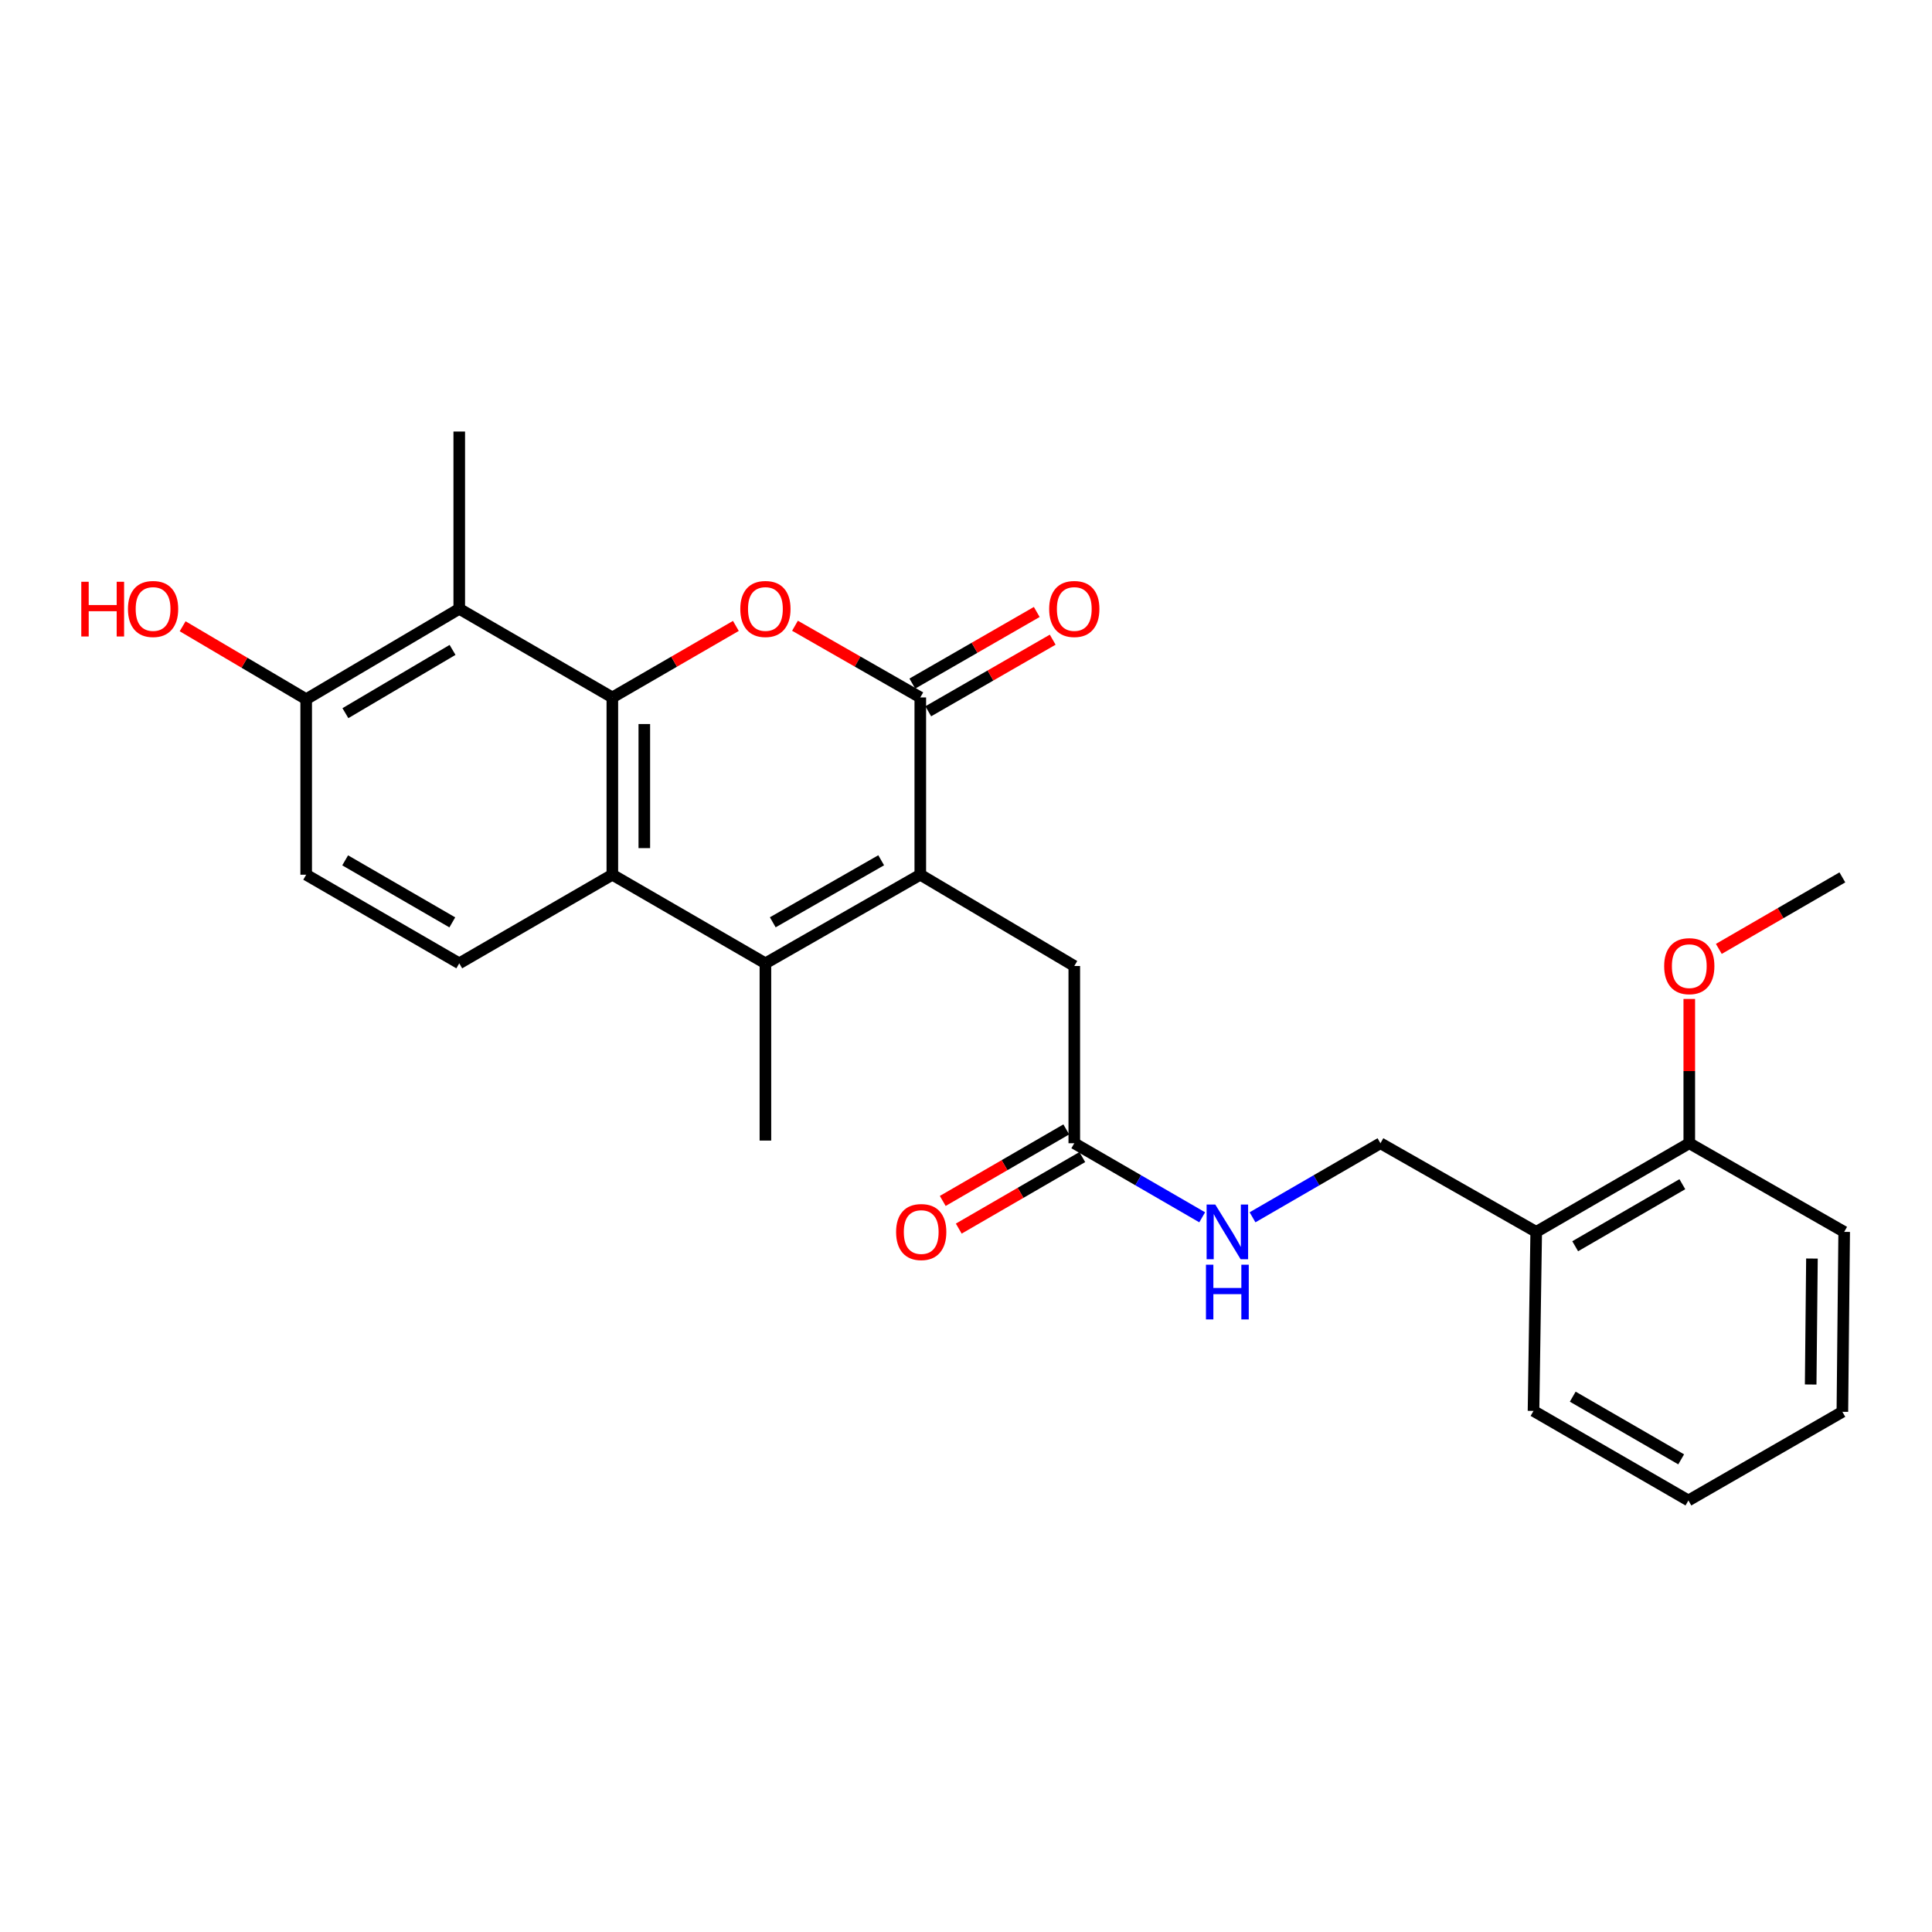 <?xml version='1.0' encoding='iso-8859-1'?>
<svg version='1.1' baseProfile='full'
              xmlns='http://www.w3.org/2000/svg'
                      xmlns:rdkit='http://www.rdkit.org/xml'
                      xmlns:xlink='http://www.w3.org/1999/xlink'
                  xml:space='preserve'
width='1000px' height='1000px' viewBox='0 0 1000 1000'>
<!-- END OF HEADER -->
<rect style='opacity:1.0;fill:#FFFFFF;stroke:none' width='1000' height='1000' x='0' y='0'> </rect>
<path class='bond-1' d='M 316.948,360.994 L 348.918,342.485' style='fill:none;fill-rule:evenodd;stroke:#000000;stroke-width:6px;stroke-linecap:butt;stroke-linejoin:miter;stroke-opacity:1' />
<path class='bond-1' d='M 348.918,342.485 L 380.888,323.976' style='fill:none;fill-rule:evenodd;stroke:#FF0000;stroke-width:6px;stroke-linecap:butt;stroke-linejoin:miter;stroke-opacity:1' />
<path class='bond-4' d='M 316.948,360.994 L 316.948,452.751' style='fill:none;fill-rule:evenodd;stroke:#000000;stroke-width:6px;stroke-linecap:butt;stroke-linejoin:miter;stroke-opacity:1' />
<path class='bond-4' d='M 333.494,374.757 L 333.494,438.988' style='fill:none;fill-rule:evenodd;stroke:#000000;stroke-width:6px;stroke-linecap:butt;stroke-linejoin:miter;stroke-opacity:1' />
<path class='bond-5' d='M 316.948,360.994 L 237.71,315.124' style='fill:none;fill-rule:evenodd;stroke:#000000;stroke-width:6px;stroke-linecap:butt;stroke-linejoin:miter;stroke-opacity:1' />
<path class='bond-0' d='M 476.343,452.751 L 396.177,498.621' style='fill:none;fill-rule:evenodd;stroke:#000000;stroke-width:6px;stroke-linecap:butt;stroke-linejoin:miter;stroke-opacity:1' />
<path class='bond-0' d='M 456.1,445.271 L 399.984,477.379' style='fill:none;fill-rule:evenodd;stroke:#000000;stroke-width:6px;stroke-linecap:butt;stroke-linejoin:miter;stroke-opacity:1' />
<path class='bond-7' d='M 476.343,452.751 L 556.049,500' style='fill:none;fill-rule:evenodd;stroke:#000000;stroke-width:6px;stroke-linecap:butt;stroke-linejoin:miter;stroke-opacity:1' />
<path class='bond-26' d='M 476.343,452.751 L 476.343,360.994' style='fill:none;fill-rule:evenodd;stroke:#000000;stroke-width:6px;stroke-linecap:butt;stroke-linejoin:miter;stroke-opacity:1' />
<path class='bond-2' d='M 411.486,323.884 L 443.914,342.439' style='fill:none;fill-rule:evenodd;stroke:#FF0000;stroke-width:6px;stroke-linecap:butt;stroke-linejoin:miter;stroke-opacity:1' />
<path class='bond-2' d='M 443.914,342.439 L 476.343,360.994' style='fill:none;fill-rule:evenodd;stroke:#000000;stroke-width:6px;stroke-linecap:butt;stroke-linejoin:miter;stroke-opacity:1' />
<path class='bond-11' d='M 480.469,368.164 L 512.673,349.632' style='fill:none;fill-rule:evenodd;stroke:#000000;stroke-width:6px;stroke-linecap:butt;stroke-linejoin:miter;stroke-opacity:1' />
<path class='bond-11' d='M 512.673,349.632 L 544.877,331.099' style='fill:none;fill-rule:evenodd;stroke:#FF0000;stroke-width:6px;stroke-linecap:butt;stroke-linejoin:miter;stroke-opacity:1' />
<path class='bond-11' d='M 472.216,353.823 L 504.42,335.291' style='fill:none;fill-rule:evenodd;stroke:#000000;stroke-width:6px;stroke-linecap:butt;stroke-linejoin:miter;stroke-opacity:1' />
<path class='bond-11' d='M 504.42,335.291 L 536.624,316.758' style='fill:none;fill-rule:evenodd;stroke:#FF0000;stroke-width:6px;stroke-linecap:butt;stroke-linejoin:miter;stroke-opacity:1' />
<path class='bond-3' d='M 396.177,498.621 L 316.948,452.751' style='fill:none;fill-rule:evenodd;stroke:#000000;stroke-width:6px;stroke-linecap:butt;stroke-linejoin:miter;stroke-opacity:1' />
<path class='bond-17' d='M 396.177,498.621 L 396.177,590.36' style='fill:none;fill-rule:evenodd;stroke:#000000;stroke-width:6px;stroke-linecap:butt;stroke-linejoin:miter;stroke-opacity:1' />
<path class='bond-6' d='M 316.948,452.751 L 237.71,498.621' style='fill:none;fill-rule:evenodd;stroke:#000000;stroke-width:6px;stroke-linecap:butt;stroke-linejoin:miter;stroke-opacity:1' />
<path class='bond-9' d='M 237.71,315.124 L 158.482,361.904' style='fill:none;fill-rule:evenodd;stroke:#000000;stroke-width:6px;stroke-linecap:butt;stroke-linejoin:miter;stroke-opacity:1' />
<path class='bond-9' d='M 234.239,336.389 L 178.779,369.135' style='fill:none;fill-rule:evenodd;stroke:#000000;stroke-width:6px;stroke-linecap:butt;stroke-linejoin:miter;stroke-opacity:1' />
<path class='bond-19' d='M 237.71,315.124 L 237.71,223.366' style='fill:none;fill-rule:evenodd;stroke:#000000;stroke-width:6px;stroke-linecap:butt;stroke-linejoin:miter;stroke-opacity:1' />
<path class='bond-27' d='M 237.71,498.621 L 158.482,452.751' style='fill:none;fill-rule:evenodd;stroke:#000000;stroke-width:6px;stroke-linecap:butt;stroke-linejoin:miter;stroke-opacity:1' />
<path class='bond-27' d='M 234.116,477.421 L 178.656,445.312' style='fill:none;fill-rule:evenodd;stroke:#000000;stroke-width:6px;stroke-linecap:butt;stroke-linejoin:miter;stroke-opacity:1' />
<path class='bond-8' d='M 556.049,500 L 556.049,591.739' style='fill:none;fill-rule:evenodd;stroke:#000000;stroke-width:6px;stroke-linecap:butt;stroke-linejoin:miter;stroke-opacity:1' />
<path class='bond-12' d='M 556.049,591.739 L 589.149,610.906' style='fill:none;fill-rule:evenodd;stroke:#000000;stroke-width:6px;stroke-linecap:butt;stroke-linejoin:miter;stroke-opacity:1' />
<path class='bond-12' d='M 589.149,610.906 L 622.249,630.074' style='fill:none;fill-rule:evenodd;stroke:#0000FF;stroke-width:6px;stroke-linecap:butt;stroke-linejoin:miter;stroke-opacity:1' />
<path class='bond-16' d='M 551.904,584.58 L 519.934,603.093' style='fill:none;fill-rule:evenodd;stroke:#000000;stroke-width:6px;stroke-linecap:butt;stroke-linejoin:miter;stroke-opacity:1' />
<path class='bond-16' d='M 519.934,603.093 L 487.964,621.606' style='fill:none;fill-rule:evenodd;stroke:#FF0000;stroke-width:6px;stroke-linecap:butt;stroke-linejoin:miter;stroke-opacity:1' />
<path class='bond-16' d='M 560.195,598.899 L 528.225,617.411' style='fill:none;fill-rule:evenodd;stroke:#000000;stroke-width:6px;stroke-linecap:butt;stroke-linejoin:miter;stroke-opacity:1' />
<path class='bond-16' d='M 528.225,617.411 L 496.255,635.924' style='fill:none;fill-rule:evenodd;stroke:#FF0000;stroke-width:6px;stroke-linecap:butt;stroke-linejoin:miter;stroke-opacity:1' />
<path class='bond-14' d='M 158.482,361.904 L 158.482,452.751' style='fill:none;fill-rule:evenodd;stroke:#000000;stroke-width:6px;stroke-linecap:butt;stroke-linejoin:miter;stroke-opacity:1' />
<path class='bond-18' d='M 158.482,361.904 L 126.508,343.03' style='fill:none;fill-rule:evenodd;stroke:#000000;stroke-width:6px;stroke-linecap:butt;stroke-linejoin:miter;stroke-opacity:1' />
<path class='bond-18' d='M 126.508,343.03 L 94.535,324.156' style='fill:none;fill-rule:evenodd;stroke:#FF0000;stroke-width:6px;stroke-linecap:butt;stroke-linejoin:miter;stroke-opacity:1' />
<path class='bond-10' d='M 795.141,637.618 L 714.516,591.739' style='fill:none;fill-rule:evenodd;stroke:#000000;stroke-width:6px;stroke-linecap:butt;stroke-linejoin:miter;stroke-opacity:1' />
<path class='bond-15' d='M 795.141,637.618 L 874.37,591.739' style='fill:none;fill-rule:evenodd;stroke:#000000;stroke-width:6px;stroke-linecap:butt;stroke-linejoin:miter;stroke-opacity:1' />
<path class='bond-15' d='M 815.317,645.055 L 870.777,612.94' style='fill:none;fill-rule:evenodd;stroke:#000000;stroke-width:6px;stroke-linecap:butt;stroke-linejoin:miter;stroke-opacity:1' />
<path class='bond-21' d='M 795.141,637.618 L 793.744,730.286' style='fill:none;fill-rule:evenodd;stroke:#000000;stroke-width:6px;stroke-linecap:butt;stroke-linejoin:miter;stroke-opacity:1' />
<path class='bond-13' d='M 648.307,630.074 L 681.411,610.907' style='fill:none;fill-rule:evenodd;stroke:#0000FF;stroke-width:6px;stroke-linecap:butt;stroke-linejoin:miter;stroke-opacity:1' />
<path class='bond-13' d='M 681.411,610.907 L 714.516,591.739' style='fill:none;fill-rule:evenodd;stroke:#000000;stroke-width:6px;stroke-linecap:butt;stroke-linejoin:miter;stroke-opacity:1' />
<path class='bond-20' d='M 874.37,591.739 L 874.37,554.396' style='fill:none;fill-rule:evenodd;stroke:#000000;stroke-width:6px;stroke-linecap:butt;stroke-linejoin:miter;stroke-opacity:1' />
<path class='bond-20' d='M 874.37,554.396 L 874.37,517.053' style='fill:none;fill-rule:evenodd;stroke:#FF0000;stroke-width:6px;stroke-linecap:butt;stroke-linejoin:miter;stroke-opacity:1' />
<path class='bond-22' d='M 874.37,591.739 L 954.545,637.618' style='fill:none;fill-rule:evenodd;stroke:#000000;stroke-width:6px;stroke-linecap:butt;stroke-linejoin:miter;stroke-opacity:1' />
<path class='bond-23' d='M 889.659,491.149 L 921.633,472.64' style='fill:none;fill-rule:evenodd;stroke:#FF0000;stroke-width:6px;stroke-linecap:butt;stroke-linejoin:miter;stroke-opacity:1' />
<path class='bond-23' d='M 921.633,472.64 L 953.608,454.13' style='fill:none;fill-rule:evenodd;stroke:#000000;stroke-width:6px;stroke-linecap:butt;stroke-linejoin:miter;stroke-opacity:1' />
<path class='bond-24' d='M 793.744,730.286 L 873.92,776.634' style='fill:none;fill-rule:evenodd;stroke:#000000;stroke-width:6px;stroke-linecap:butt;stroke-linejoin:miter;stroke-opacity:1' />
<path class='bond-24' d='M 814.051,722.913 L 870.174,755.357' style='fill:none;fill-rule:evenodd;stroke:#000000;stroke-width:6px;stroke-linecap:butt;stroke-linejoin:miter;stroke-opacity:1' />
<path class='bond-28' d='M 954.545,637.618 L 953.608,730.755' style='fill:none;fill-rule:evenodd;stroke:#000000;stroke-width:6px;stroke-linecap:butt;stroke-linejoin:miter;stroke-opacity:1' />
<path class='bond-28' d='M 937.859,651.422 L 937.203,716.618' style='fill:none;fill-rule:evenodd;stroke:#000000;stroke-width:6px;stroke-linecap:butt;stroke-linejoin:miter;stroke-opacity:1' />
<path class='bond-25' d='M 873.92,776.634 L 953.608,730.755' style='fill:none;fill-rule:evenodd;stroke:#000000;stroke-width:6px;stroke-linecap:butt;stroke-linejoin:miter;stroke-opacity:1' />
<path  class='atom-2' d='M 383.177 315.204
Q 383.177 308.404, 386.537 304.604
Q 389.897 300.804, 396.177 300.804
Q 402.457 300.804, 405.817 304.604
Q 409.177 308.404, 409.177 315.204
Q 409.177 322.084, 405.777 326.004
Q 402.377 329.884, 396.177 329.884
Q 389.937 329.884, 386.537 326.004
Q 383.177 322.124, 383.177 315.204
M 396.177 326.684
Q 400.497 326.684, 402.817 323.804
Q 405.177 320.884, 405.177 315.204
Q 405.177 309.644, 402.817 306.844
Q 400.497 304.004, 396.177 304.004
Q 391.857 304.004, 389.497 306.804
Q 387.177 309.604, 387.177 315.204
Q 387.177 320.924, 389.497 323.804
Q 391.857 326.684, 396.177 326.684
' fill='#FF0000'/>
<path  class='atom-12' d='M 543.049 315.204
Q 543.049 308.404, 546.409 304.604
Q 549.769 300.804, 556.049 300.804
Q 562.329 300.804, 565.689 304.604
Q 569.049 308.404, 569.049 315.204
Q 569.049 322.084, 565.649 326.004
Q 562.249 329.884, 556.049 329.884
Q 549.809 329.884, 546.409 326.004
Q 543.049 322.124, 543.049 315.204
M 556.049 326.684
Q 560.369 326.684, 562.689 323.804
Q 565.049 320.884, 565.049 315.204
Q 565.049 309.644, 562.689 306.844
Q 560.369 304.004, 556.049 304.004
Q 551.729 304.004, 549.369 306.804
Q 547.049 309.604, 547.049 315.204
Q 547.049 320.924, 549.369 323.804
Q 551.729 326.684, 556.049 326.684
' fill='#FF0000'/>
<path  class='atom-13' d='M 629.018 623.458
L 638.298 638.458
Q 639.218 639.938, 640.698 642.618
Q 642.178 645.298, 642.258 645.458
L 642.258 623.458
L 646.018 623.458
L 646.018 651.778
L 642.138 651.778
L 632.178 635.378
Q 631.018 633.458, 629.778 631.258
Q 628.578 629.058, 628.218 628.378
L 628.218 651.778
L 624.538 651.778
L 624.538 623.458
L 629.018 623.458
' fill='#0000FF'/>
<path  class='atom-13' d='M 624.198 654.61
L 628.038 654.61
L 628.038 666.65
L 642.518 666.65
L 642.518 654.61
L 646.358 654.61
L 646.358 682.93
L 642.518 682.93
L 642.518 669.85
L 628.038 669.85
L 628.038 682.93
L 624.198 682.93
L 624.198 654.61
' fill='#0000FF'/>
<path  class='atom-17' d='M 463.821 637.698
Q 463.821 630.898, 467.181 627.098
Q 470.541 623.298, 476.821 623.298
Q 483.101 623.298, 486.461 627.098
Q 489.821 630.898, 489.821 637.698
Q 489.821 644.578, 486.421 648.498
Q 483.021 652.378, 476.821 652.378
Q 470.581 652.378, 467.181 648.498
Q 463.821 644.618, 463.821 637.698
M 476.821 649.178
Q 481.141 649.178, 483.461 646.298
Q 485.821 643.378, 485.821 637.698
Q 485.821 632.138, 483.461 629.338
Q 481.141 626.498, 476.821 626.498
Q 472.501 626.498, 470.141 629.298
Q 467.821 632.098, 467.821 637.698
Q 467.821 643.418, 470.141 646.298
Q 472.501 649.178, 476.821 649.178
' fill='#FF0000'/>
<path  class='atom-19' d='M 42.075 301.124
L 45.915 301.124
L 45.915 313.164
L 60.395 313.164
L 60.395 301.124
L 64.235 301.124
L 64.235 329.444
L 60.395 329.444
L 60.395 316.364
L 45.915 316.364
L 45.915 329.444
L 42.075 329.444
L 42.075 301.124
' fill='#FF0000'/>
<path  class='atom-19' d='M 66.235 315.204
Q 66.235 308.404, 69.595 304.604
Q 72.955 300.804, 79.235 300.804
Q 85.515 300.804, 88.875 304.604
Q 92.235 308.404, 92.235 315.204
Q 92.235 322.084, 88.835 326.004
Q 85.435 329.884, 79.235 329.884
Q 72.995 329.884, 69.595 326.004
Q 66.235 322.124, 66.235 315.204
M 79.235 326.684
Q 83.555 326.684, 85.875 323.804
Q 88.235 320.884, 88.235 315.204
Q 88.235 309.644, 85.875 306.844
Q 83.555 304.004, 79.235 304.004
Q 74.915 304.004, 72.555 306.804
Q 70.235 309.604, 70.235 315.204
Q 70.235 320.924, 72.555 323.804
Q 74.915 326.684, 79.235 326.684
' fill='#FF0000'/>
<path  class='atom-21' d='M 861.37 500.08
Q 861.37 493.28, 864.73 489.48
Q 868.09 485.68, 874.37 485.68
Q 880.65 485.68, 884.01 489.48
Q 887.37 493.28, 887.37 500.08
Q 887.37 506.96, 883.97 510.88
Q 880.57 514.76, 874.37 514.76
Q 868.13 514.76, 864.73 510.88
Q 861.37 507, 861.37 500.08
M 874.37 511.56
Q 878.69 511.56, 881.01 508.68
Q 883.37 505.76, 883.37 500.08
Q 883.37 494.52, 881.01 491.72
Q 878.69 488.88, 874.37 488.88
Q 870.05 488.88, 867.69 491.68
Q 865.37 494.48, 865.37 500.08
Q 865.37 505.8, 867.69 508.68
Q 870.05 511.56, 874.37 511.56
' fill='#FF0000'/>
</svg>
